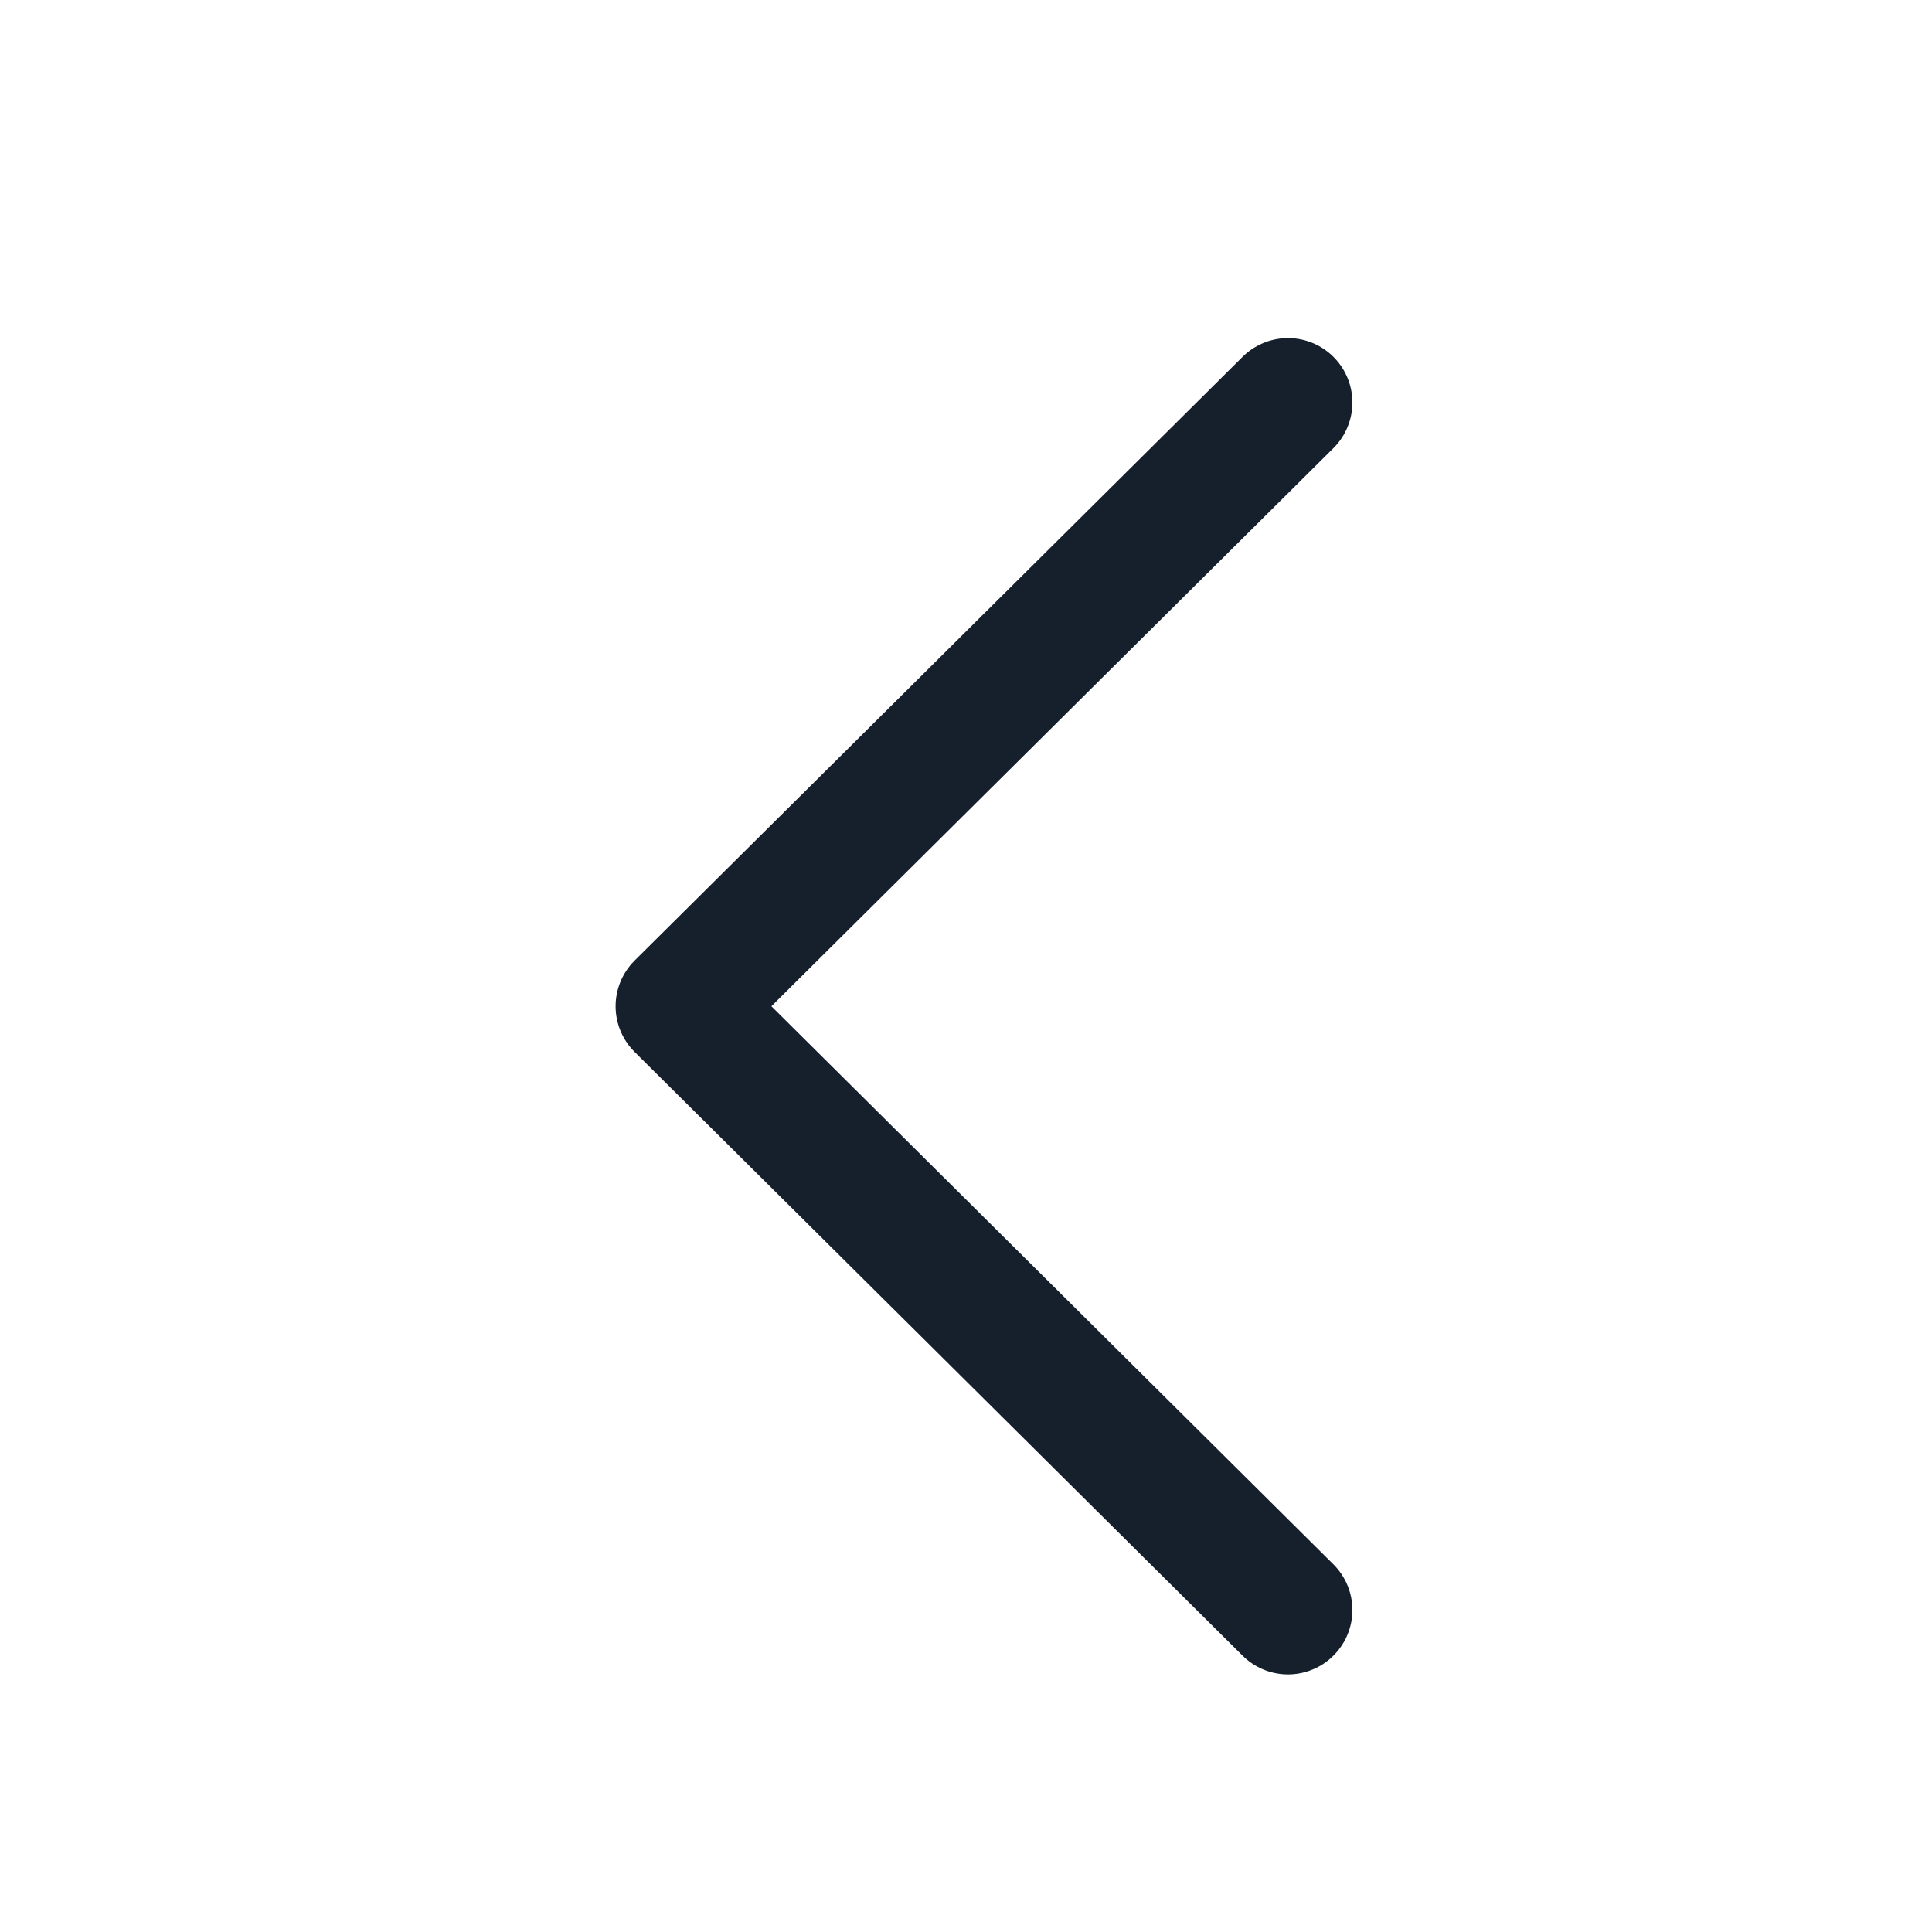 <svg xmlns="http://www.w3.org/2000/svg" width="30" height="30" viewBox="0 0 30 30">
    <g fill="none" fill-rule="evenodd" stroke-linecap="round" stroke-linejoin="round">
        <g stroke="#15202C" stroke-width="2">
            <g>
                <g>
                    <g>
                        <path d="M10 25L19.441 15.625 10 6.25" transform="translate(-90 -1234) translate(90 901) translate(0 333) matrix(-1 0 0 1 30 0)"/>
                    </g>
                </g>
            </g>
        </g>
    </g>
</svg>
